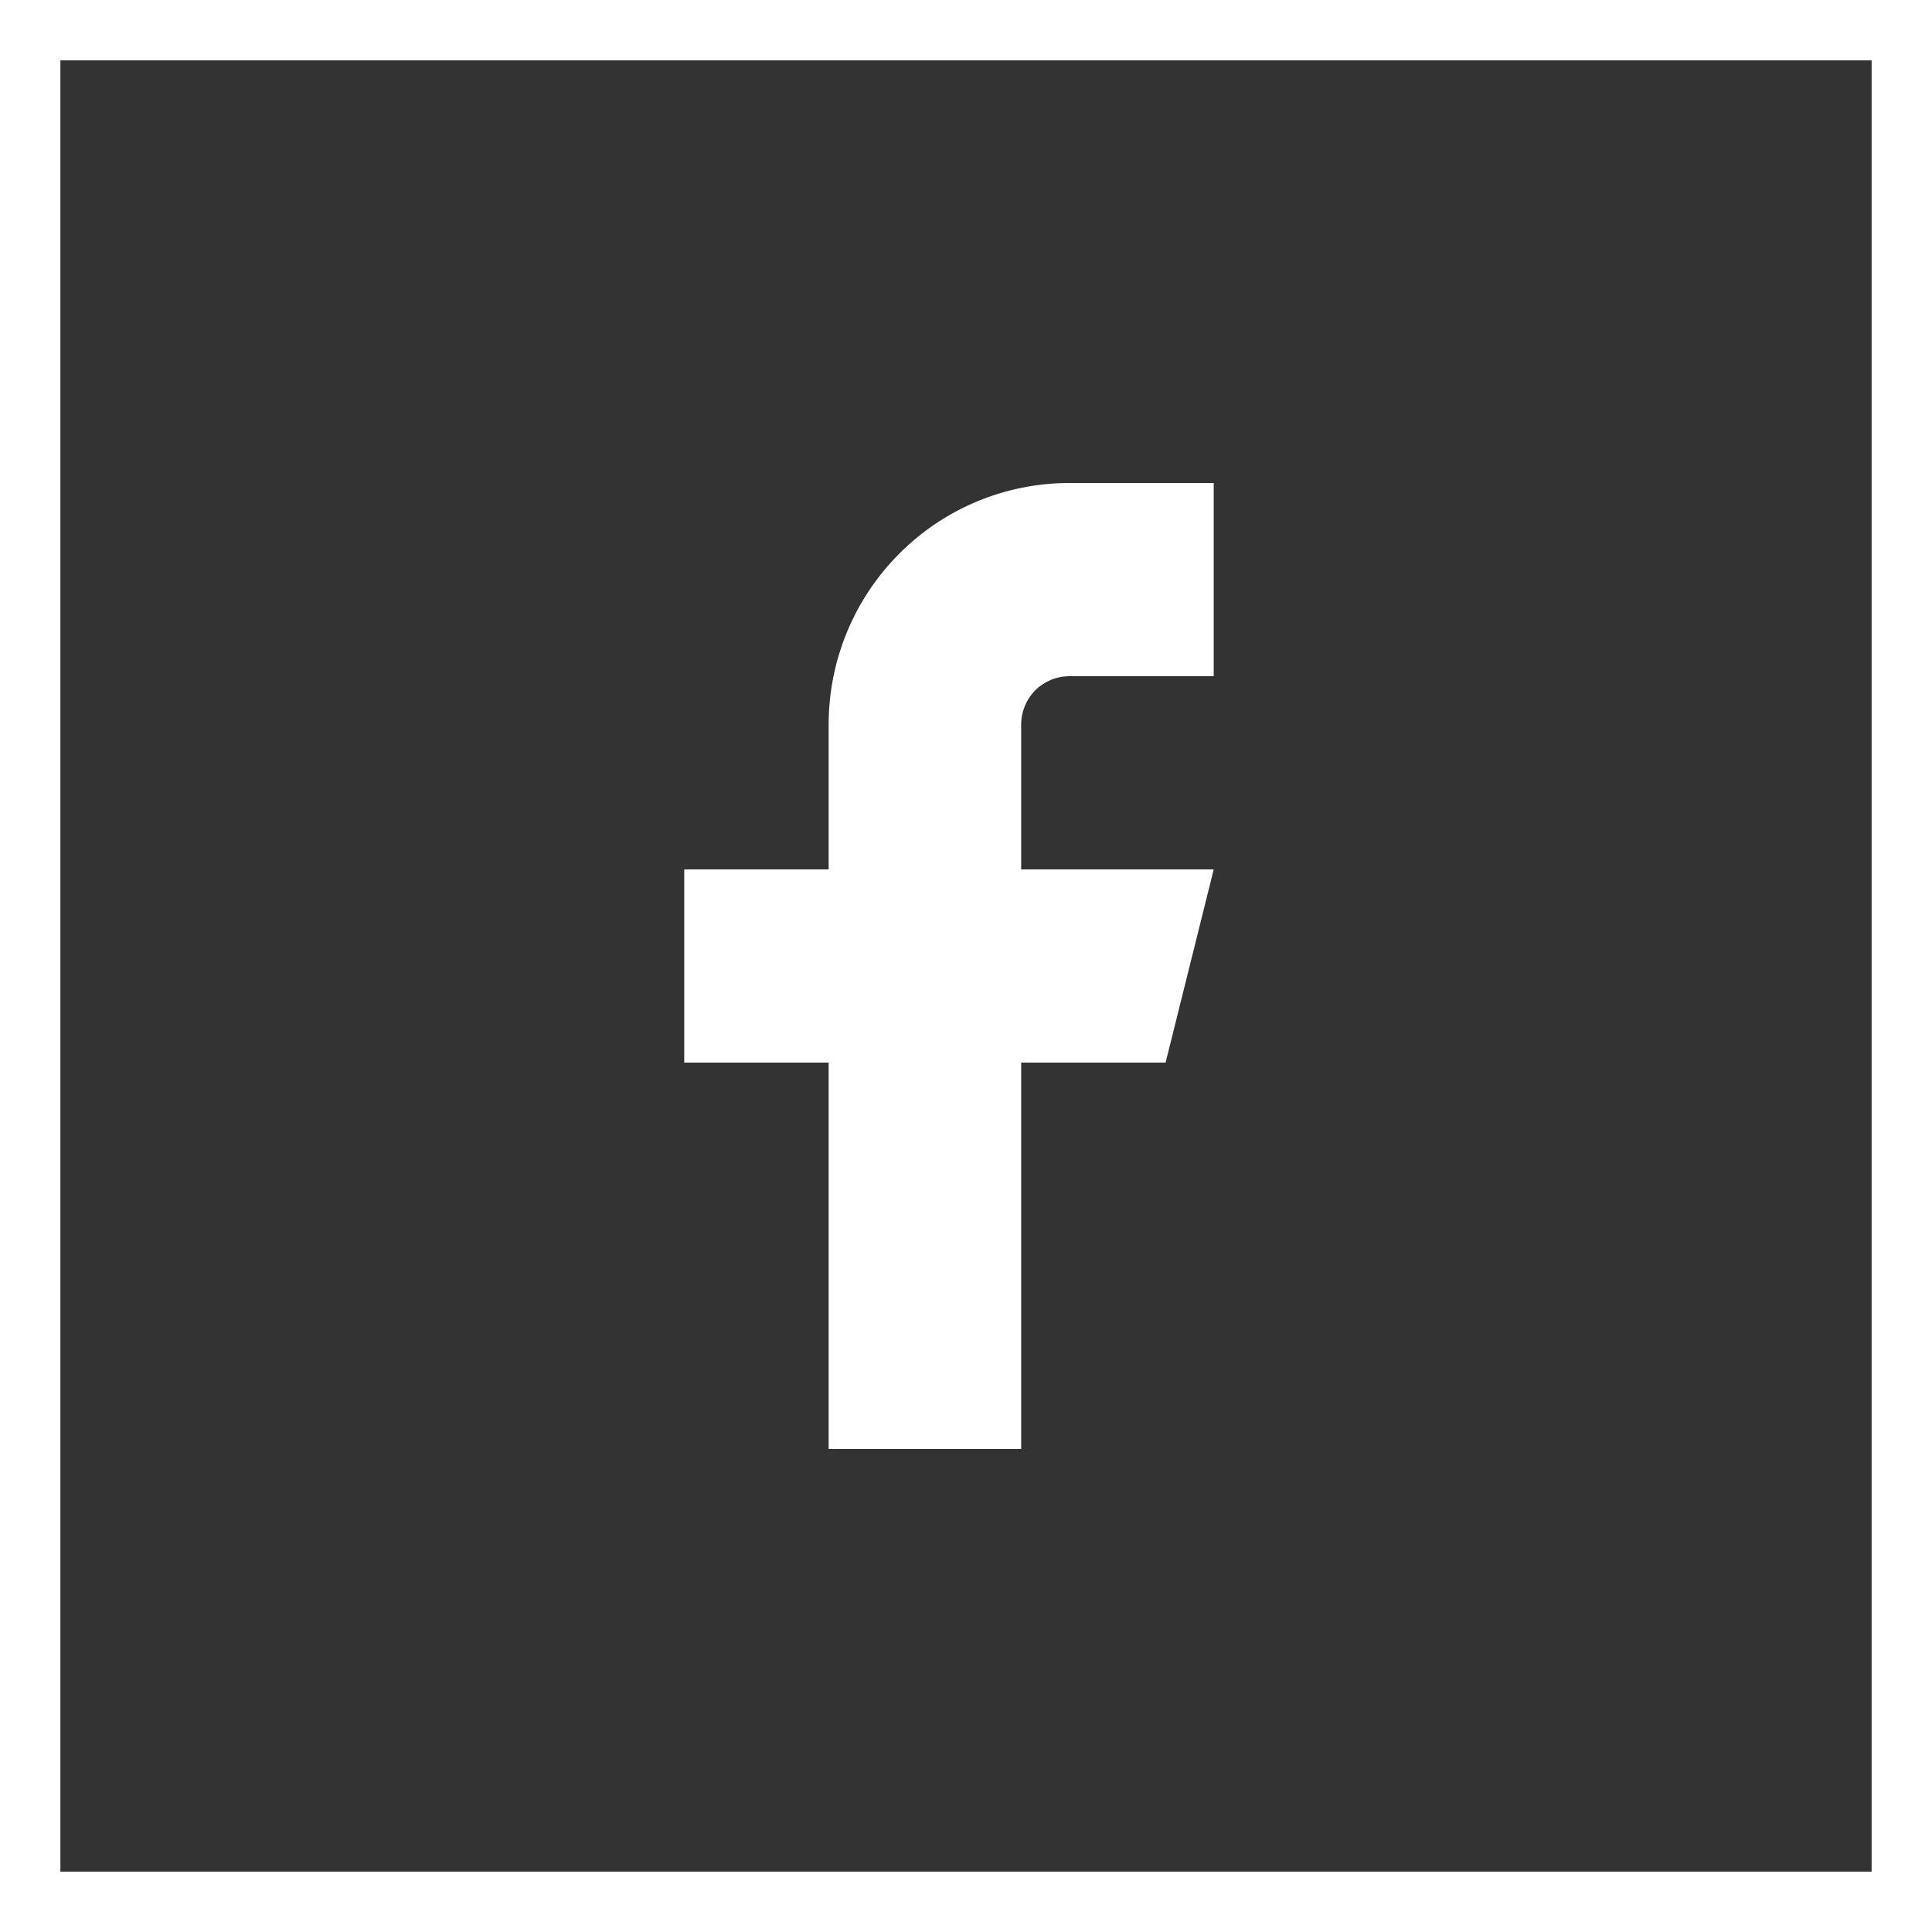 <svg width="32" height="32" viewBox="0 0 32 32" fill="none" xmlns="http://www.w3.org/2000/svg">
<rect x="0" y="0" width="32" height="32" fill="#333333" stroke="none"/>
<rect x="0.5" y="0.5" width="31" height="31" stroke="white"/>
<path d="M20.103 8H17.711C16.654 8 15.64 8.421 14.893 9.172C14.145 9.922 13.725 10.939 13.725 12V14.4H11.333V17.6H13.725V24H16.914V17.6H19.306L20.103 14.4H16.914V12C16.914 11.788 16.998 11.584 17.147 11.434C17.297 11.284 17.5 11.2 17.711 11.2H20.103V8Z" fill="white"/>
</svg>
